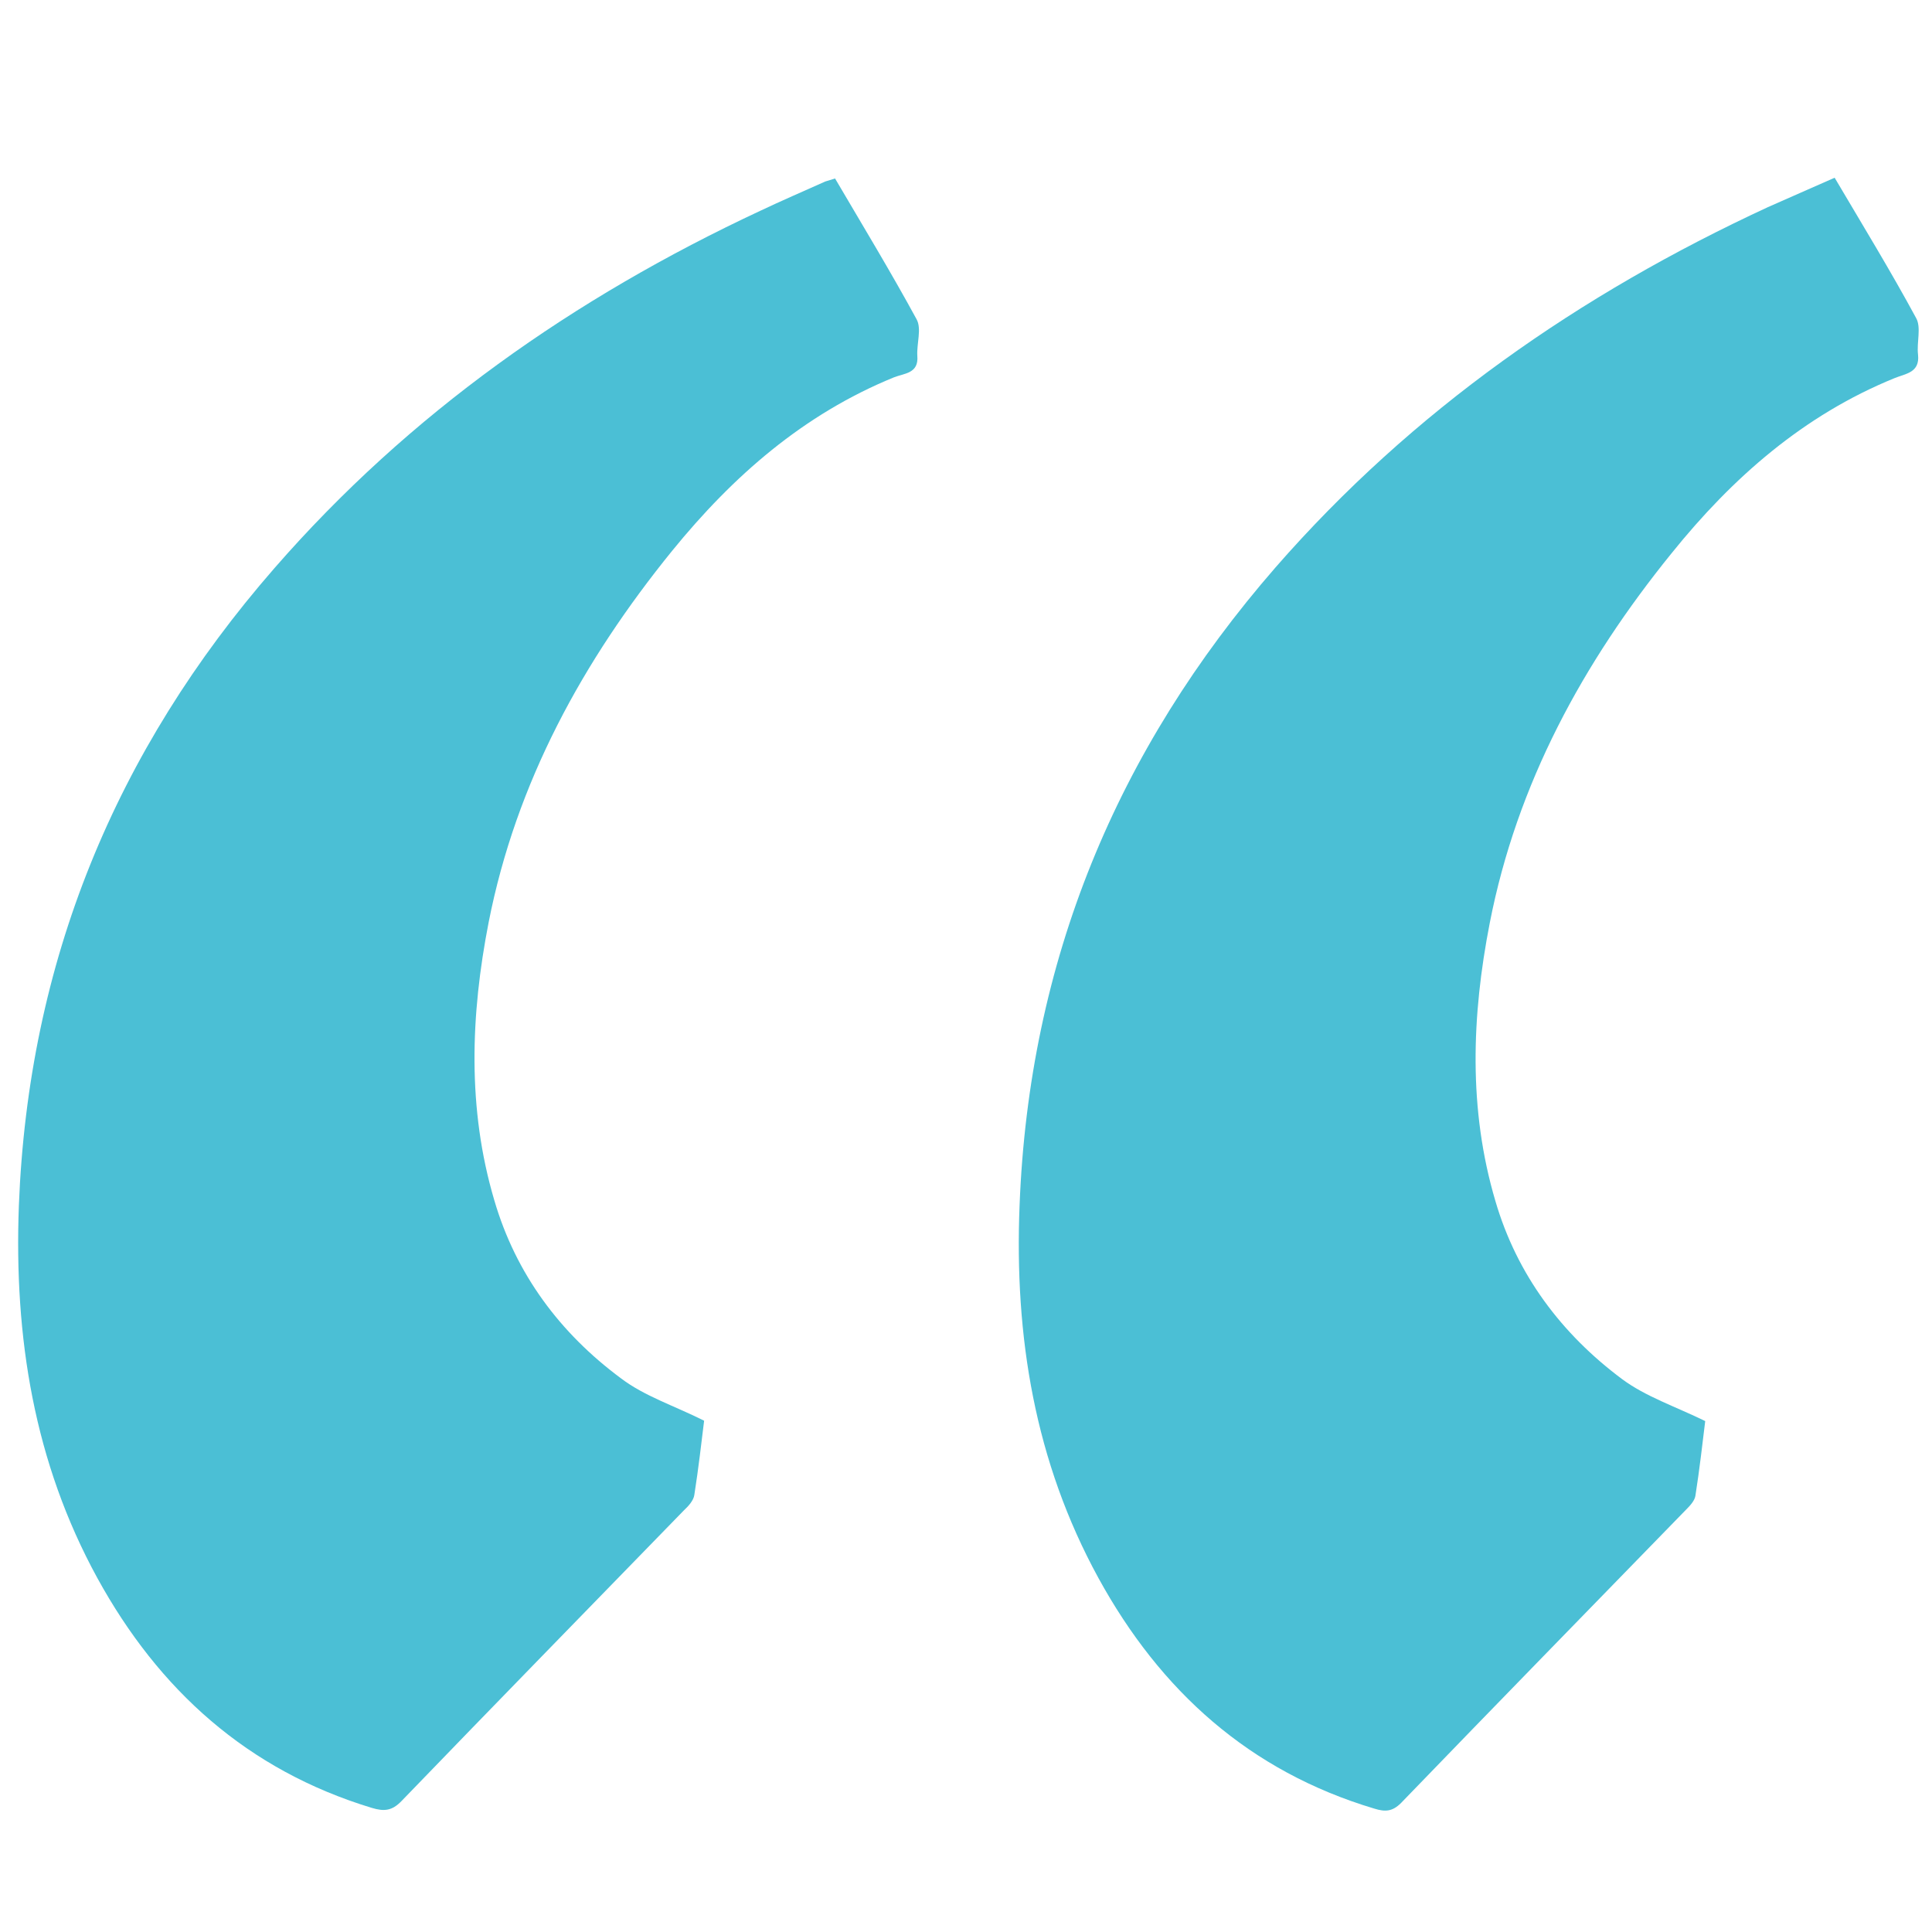 <?xml version="1.0" encoding="utf-8"?>
<!-- Generator: Adobe Illustrator 24.1.2, SVG Export Plug-In . SVG Version: 6.00 Build 0)  -->
<svg fill="#4bbfd5" version="1.1" id="Layer_1" xmlns="http://www.w3.org/2000/svg" xmlns:xlink="http://www.w3.org/1999/xlink" x="0px" y="0px"
	 viewBox="0 0 512 512" style="enable-background:new 0 0 512 512;" xml:space="preserve">
<g>
	<path d="M486.2,47.1c7.5,12.7,14.9,24.8,21.6,37.2c1.4,2.5,0.1,6.4,0.5,9.7c0.5,4.8-3.3,5-6.2,6.2c-24.1,9.8-43,26.4-59.1,46.4
		c-23.5,29-41,61.1-48.2,98c-4.8,24.6-5.7,49.4,1.5,73.7c5.7,19.5,17.5,35.2,33.6,47.2c6.2,4.6,14,7.2,22,11.1
		c-0.7,5.7-1.5,12.8-2.6,19.8c-0.2,1.3-1.4,2.6-2.4,3.6c-25.2,25.9-50.5,51.8-75.6,77.8c-2.3,2.3-4.2,2.4-7.1,1.5
		c-33.1-9.9-56.7-31.2-73.1-61.1c-16.9-30.9-22.3-64-20.9-98.8c2.5-64.5,25.6-120.5,67.8-169c36.3-41.6,80.6-72.4,130.5-95.5
		C474.1,52.4,479.9,49.9,486.2,47.1z"/>
	<path d="M221.3,47.3c7.4,12.6,14.8,24.8,21.6,37.3c1.4,2.5,0,6.5,0.2,9.7c0.4,4.7-3.4,4.6-6.2,5.7c-24,9.8-42.7,26.2-58.8,46
		c-23.6,29.1-41.3,61.3-48.6,98.4c-4.8,24.6-5.7,49.4,1.5,73.7c5.7,19.5,17.4,35.2,33.6,47.2c6.2,4.7,14,7.2,22,11.2
		c-0.7,5.7-1.5,12.7-2.6,19.7c-0.2,1.4-1.5,2.9-2.7,4c-25,25.7-50,51.3-74.9,77.1c-2.5,2.6-4.6,2.8-7.9,1.8
		c-32.9-10-56.4-31.2-72.7-60.9C9,387.5,3.7,354.4,5,319.5C7.5,255,30.5,199,72.7,150.6c35.8-41.1,79.5-71.7,128.7-94.7
		c5.7-2.7,11.5-5.2,17.3-7.8C219.3,47.9,220,47.7,221.3,47.3z"/>
</g>
</svg>
